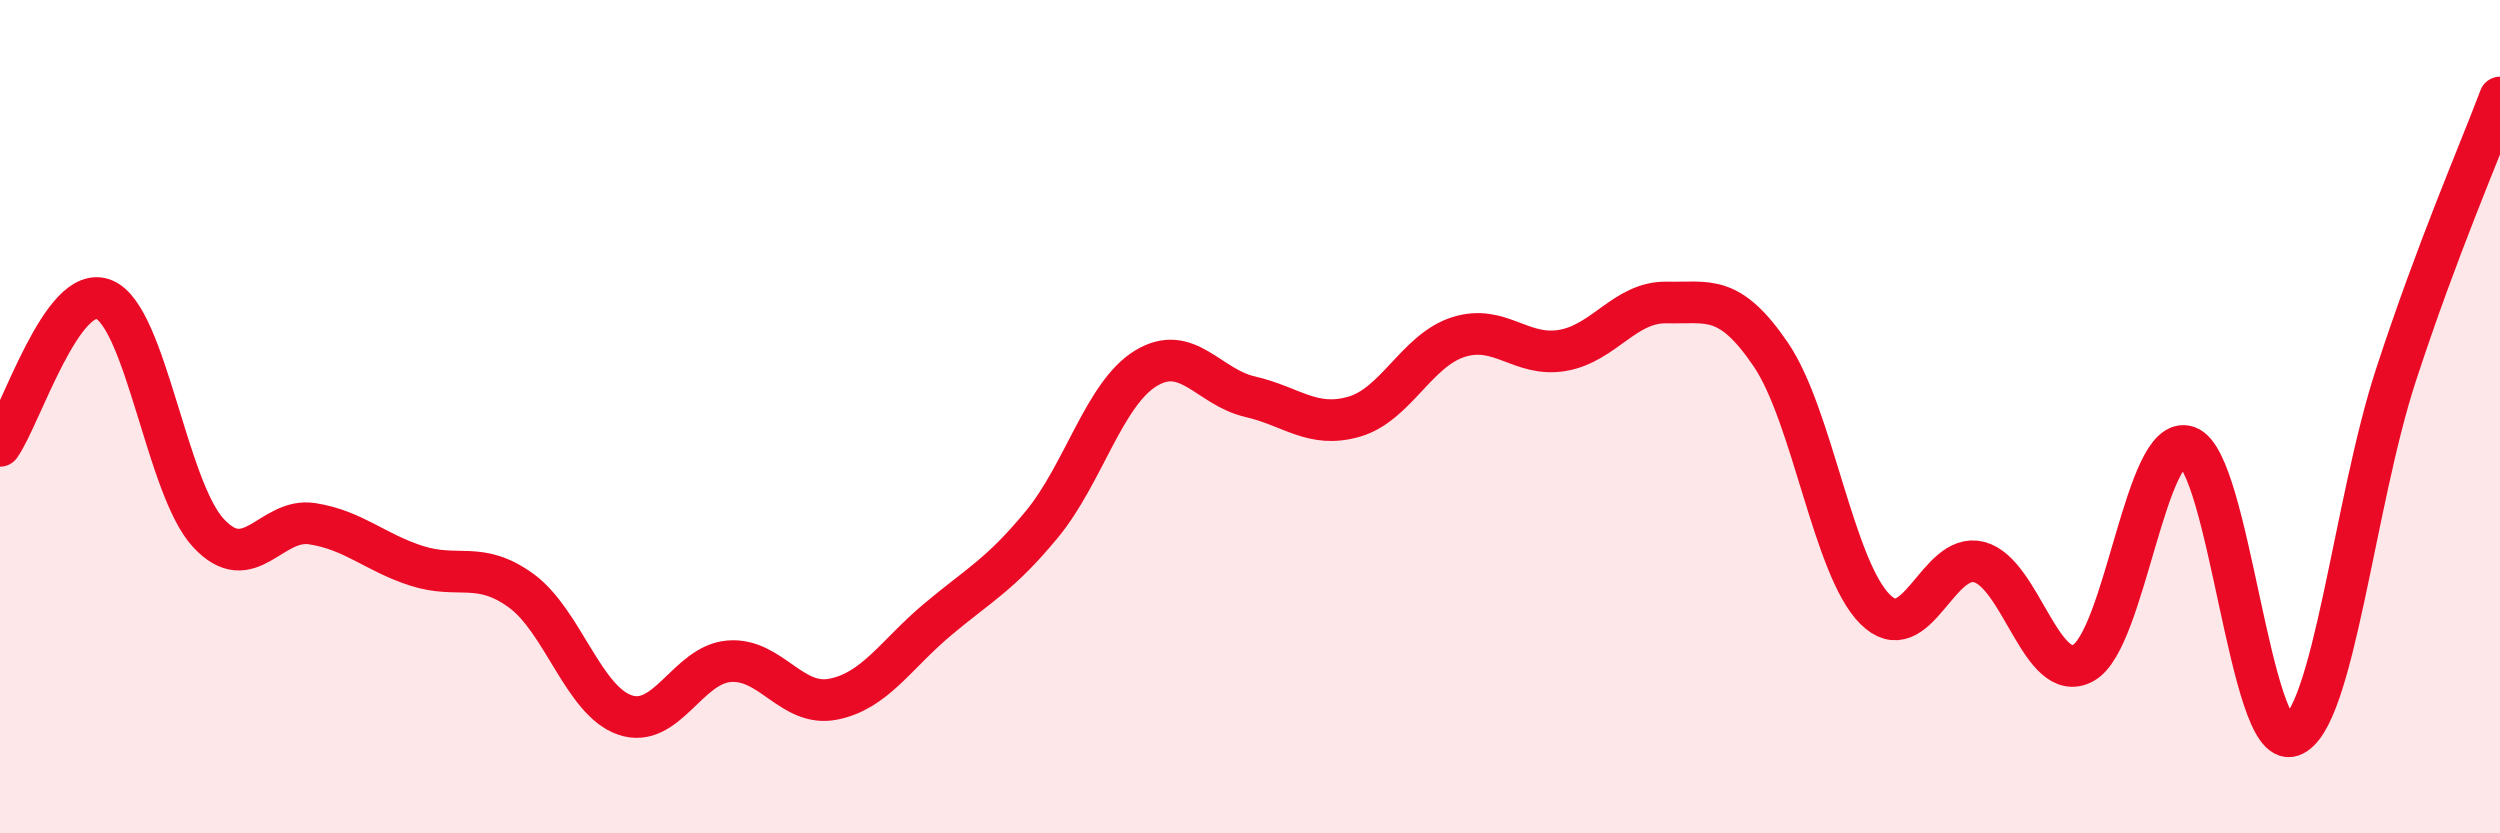 
    <svg width="60" height="20" viewBox="0 0 60 20" xmlns="http://www.w3.org/2000/svg">
      <path
        d="M 0,10.7 C 0.5,10 1.5,6.77 2.5,7.19 C 3.5,7.61 4,11.71 5,12.79 C 6,13.87 6.5,12.41 7.5,12.57 C 8.5,12.73 9,13.26 10,13.58 C 11,13.9 11.5,13.45 12.5,14.17 C 13.5,14.89 14,16.82 15,17.16 C 16,17.5 16.5,15.95 17.5,15.87 C 18.5,15.79 19,16.98 20,16.78 C 21,16.58 21.5,15.71 22.5,14.87 C 23.5,14.03 24,13.8 25,12.59 C 26,11.38 26.5,9.45 27.5,8.84 C 28.5,8.23 29,9.29 30,9.52 C 31,9.75 31.5,10.29 32.5,10 C 33.5,9.71 34,8.41 35,8.09 C 36,7.77 36.5,8.58 37.5,8.41 C 38.5,8.24 39,7.24 40,7.26 C 41,7.28 41.5,7.04 42.5,8.51 C 43.5,9.98 44,13.62 45,14.62 C 46,15.62 46.5,13.23 47.5,13.49 C 48.5,13.75 49,16.46 50,15.91 C 51,15.36 51.5,10.37 52.5,10.72 C 53.5,11.07 54,18 55,17.66 C 56,17.32 56.5,12.07 57.5,9.01 C 58.5,5.95 59.5,3.67 60,2.34L60 20L0 20Z"
        fill="#EB0A25"
        opacity="0.1"
        stroke-linecap="round"
        stroke-linejoin="round"
      />
      <path
        d="M 0,10.7 C 0.5,10 1.5,6.77 2.5,7.19 C 3.5,7.61 4,11.71 5,12.79 C 6,13.87 6.5,12.41 7.5,12.57 C 8.5,12.73 9,13.26 10,13.58 C 11,13.9 11.5,13.45 12.5,14.17 C 13.5,14.89 14,16.82 15,17.16 C 16,17.5 16.5,15.95 17.5,15.87 C 18.5,15.79 19,16.98 20,16.78 C 21,16.58 21.5,15.71 22.5,14.87 C 23.5,14.03 24,13.8 25,12.59 C 26,11.38 26.5,9.45 27.5,8.84 C 28.5,8.23 29,9.29 30,9.52 C 31,9.75 31.5,10.29 32.5,10 C 33.5,9.71 34,8.41 35,8.09 C 36,7.77 36.5,8.58 37.5,8.41 C 38.5,8.24 39,7.24 40,7.26 C 41,7.28 41.5,7.04 42.5,8.51 C 43.5,9.98 44,13.62 45,14.62 C 46,15.62 46.5,13.23 47.5,13.49 C 48.5,13.75 49,16.46 50,15.91 C 51,15.36 51.5,10.37 52.5,10.72 C 53.5,11.07 54,18 55,17.66 C 56,17.32 56.5,12.07 57.5,9.01 C 58.5,5.95 59.5,3.67 60,2.34"
        stroke="#EB0A25"
        stroke-width="1"
        fill="none"
        stroke-linecap="round"
        stroke-linejoin="round"
      />
    </svg>
  